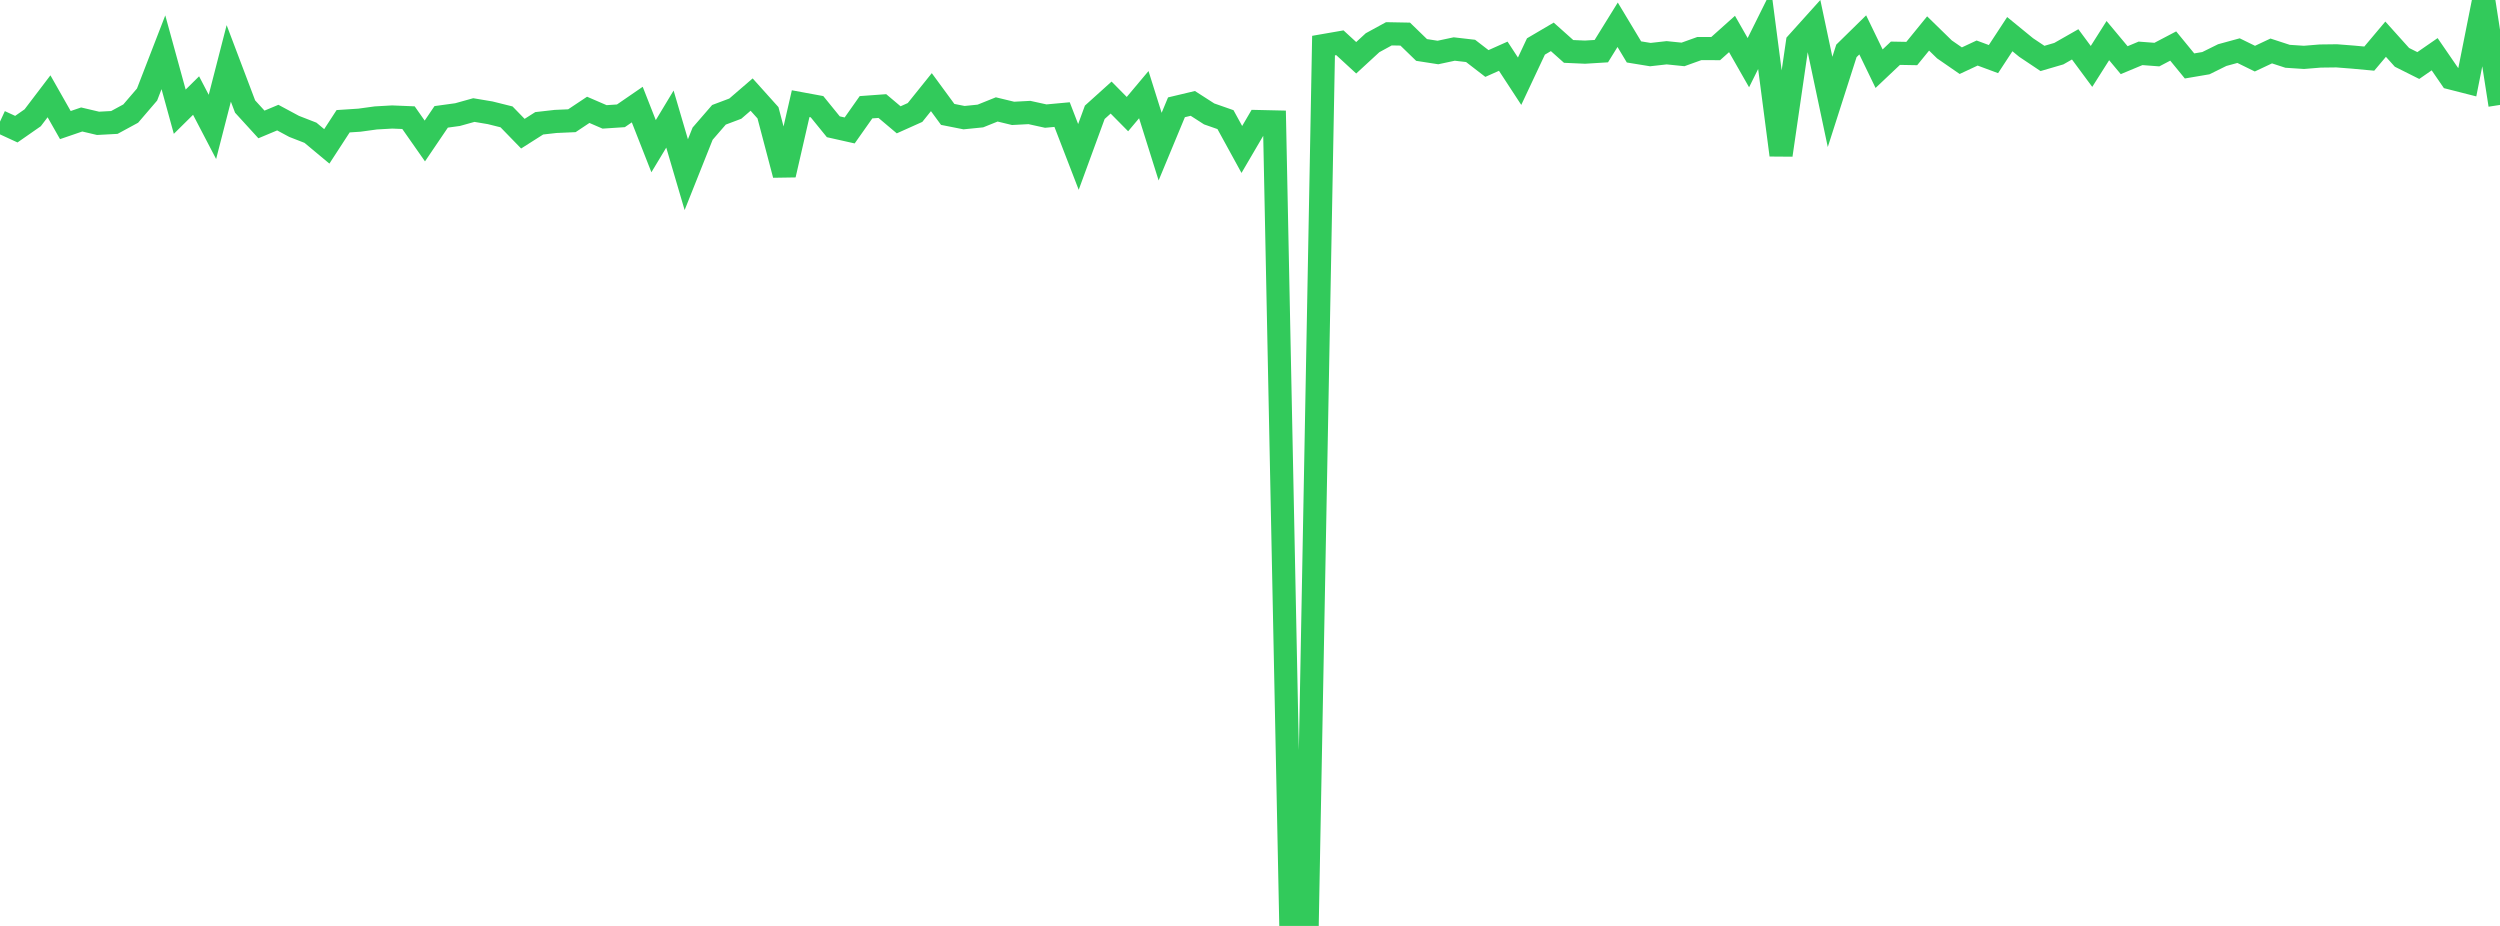 <?xml version="1.0" standalone="no"?>
<!DOCTYPE svg PUBLIC "-//W3C//DTD SVG 1.1//EN" "http://www.w3.org/Graphics/SVG/1.1/DTD/svg11.dtd">

<svg width="135" height="50" viewBox="0 0 135 50" preserveAspectRatio="none" 
  xmlns="http://www.w3.org/2000/svg"
  xmlns:xlink="http://www.w3.org/1999/xlink">


<polyline points="0.0, 6.568 0.882, 6.975 1.765, 6.36 2.647, 5.2 3.529, 6.754 4.412, 6.452 5.294, 6.66 6.176, 6.612 7.059, 6.133 7.941, 5.105 8.824, 2.823 9.706, 6.032 10.588, 5.16 11.471, 6.853 12.353, 3.423 13.235, 5.753 14.118, 6.72 15.0, 6.351 15.882, 6.825 16.765, 7.169 17.647, 7.904 18.529, 6.547 19.412, 6.489 20.294, 6.368 21.176, 6.318 22.059, 6.354 22.941, 7.613 23.824, 6.31 24.706, 6.189 25.588, 5.943 26.471, 6.091 27.353, 6.311 28.235, 7.219 29.118, 6.658 30.0, 6.558 30.882, 6.519 31.765, 5.931 32.647, 6.312 33.529, 6.254 34.412, 5.647 35.294, 7.894 36.176, 6.43 37.059, 9.432 37.941, 7.219 38.824, 6.199 39.706, 5.867 40.588, 5.107 41.471, 6.09 42.353, 9.441 43.235, 5.598 44.118, 5.761 45.0, 6.846 45.882, 7.044 46.765, 5.791 47.647, 5.727 48.529, 6.47 49.412, 6.074 50.294, 4.976 51.176, 6.178 52.059, 6.353 52.941, 6.264 53.824, 5.909 54.706, 6.122 55.588, 6.075 56.471, 6.269 57.353, 6.188 58.235, 8.474 59.118, 6.064 60.0, 5.269 60.882, 6.162 61.765, 5.111 62.647, 7.918 63.529, 5.794 64.412, 5.584 65.294, 6.151 66.176, 6.46 67.059, 8.071 67.941, 6.564 68.824, 6.584 69.706, 50.0 70.588, 49.945 71.471, 2.462 72.353, 2.309 73.235, 3.12 74.118, 2.307 75.0, 1.825 75.882, 1.842 76.765, 2.698 77.647, 2.835 78.529, 2.647 79.412, 2.749 80.294, 3.429 81.176, 3.035 82.059, 4.386 82.941, 2.509 83.824, 1.99 84.706, 2.777 85.588, 2.816 86.471, 2.762 87.353, 1.337 88.235, 2.804 89.118, 2.948 90.0, 2.849 90.882, 2.939 91.765, 2.622 92.647, 2.624 93.529, 1.835 94.412, 3.384 95.294, 1.607 96.176, 8.372 97.059, 2.31 97.941, 1.33 98.824, 5.504 99.706, 2.749 100.588, 1.884 101.471, 3.709 102.353, 2.875 103.235, 2.891 104.118, 1.807 105.0, 2.668 105.882, 3.277 106.765, 2.864 107.647, 3.191 108.529, 1.844 109.412, 2.566 110.294, 3.156 111.176, 2.898 112.059, 2.395 112.941, 3.587 113.824, 2.193 114.706, 3.249 115.588, 2.881 116.471, 2.948 117.353, 2.485 118.235, 3.561 119.118, 3.411 120.0, 2.975 120.882, 2.734 121.765, 3.167 122.647, 2.752 123.529, 3.04 124.412, 3.098 125.294, 3.026 126.176, 3.015 127.059, 3.084 127.941, 3.165 128.824, 2.116 129.706, 3.097 130.588, 3.539 131.471, 2.928 132.353, 4.212 133.235, 4.437 134.118, 0.0 135.0, 5.666" fill="none" stroke="#32ca5b" stroke-width="1.25"/>

</svg>